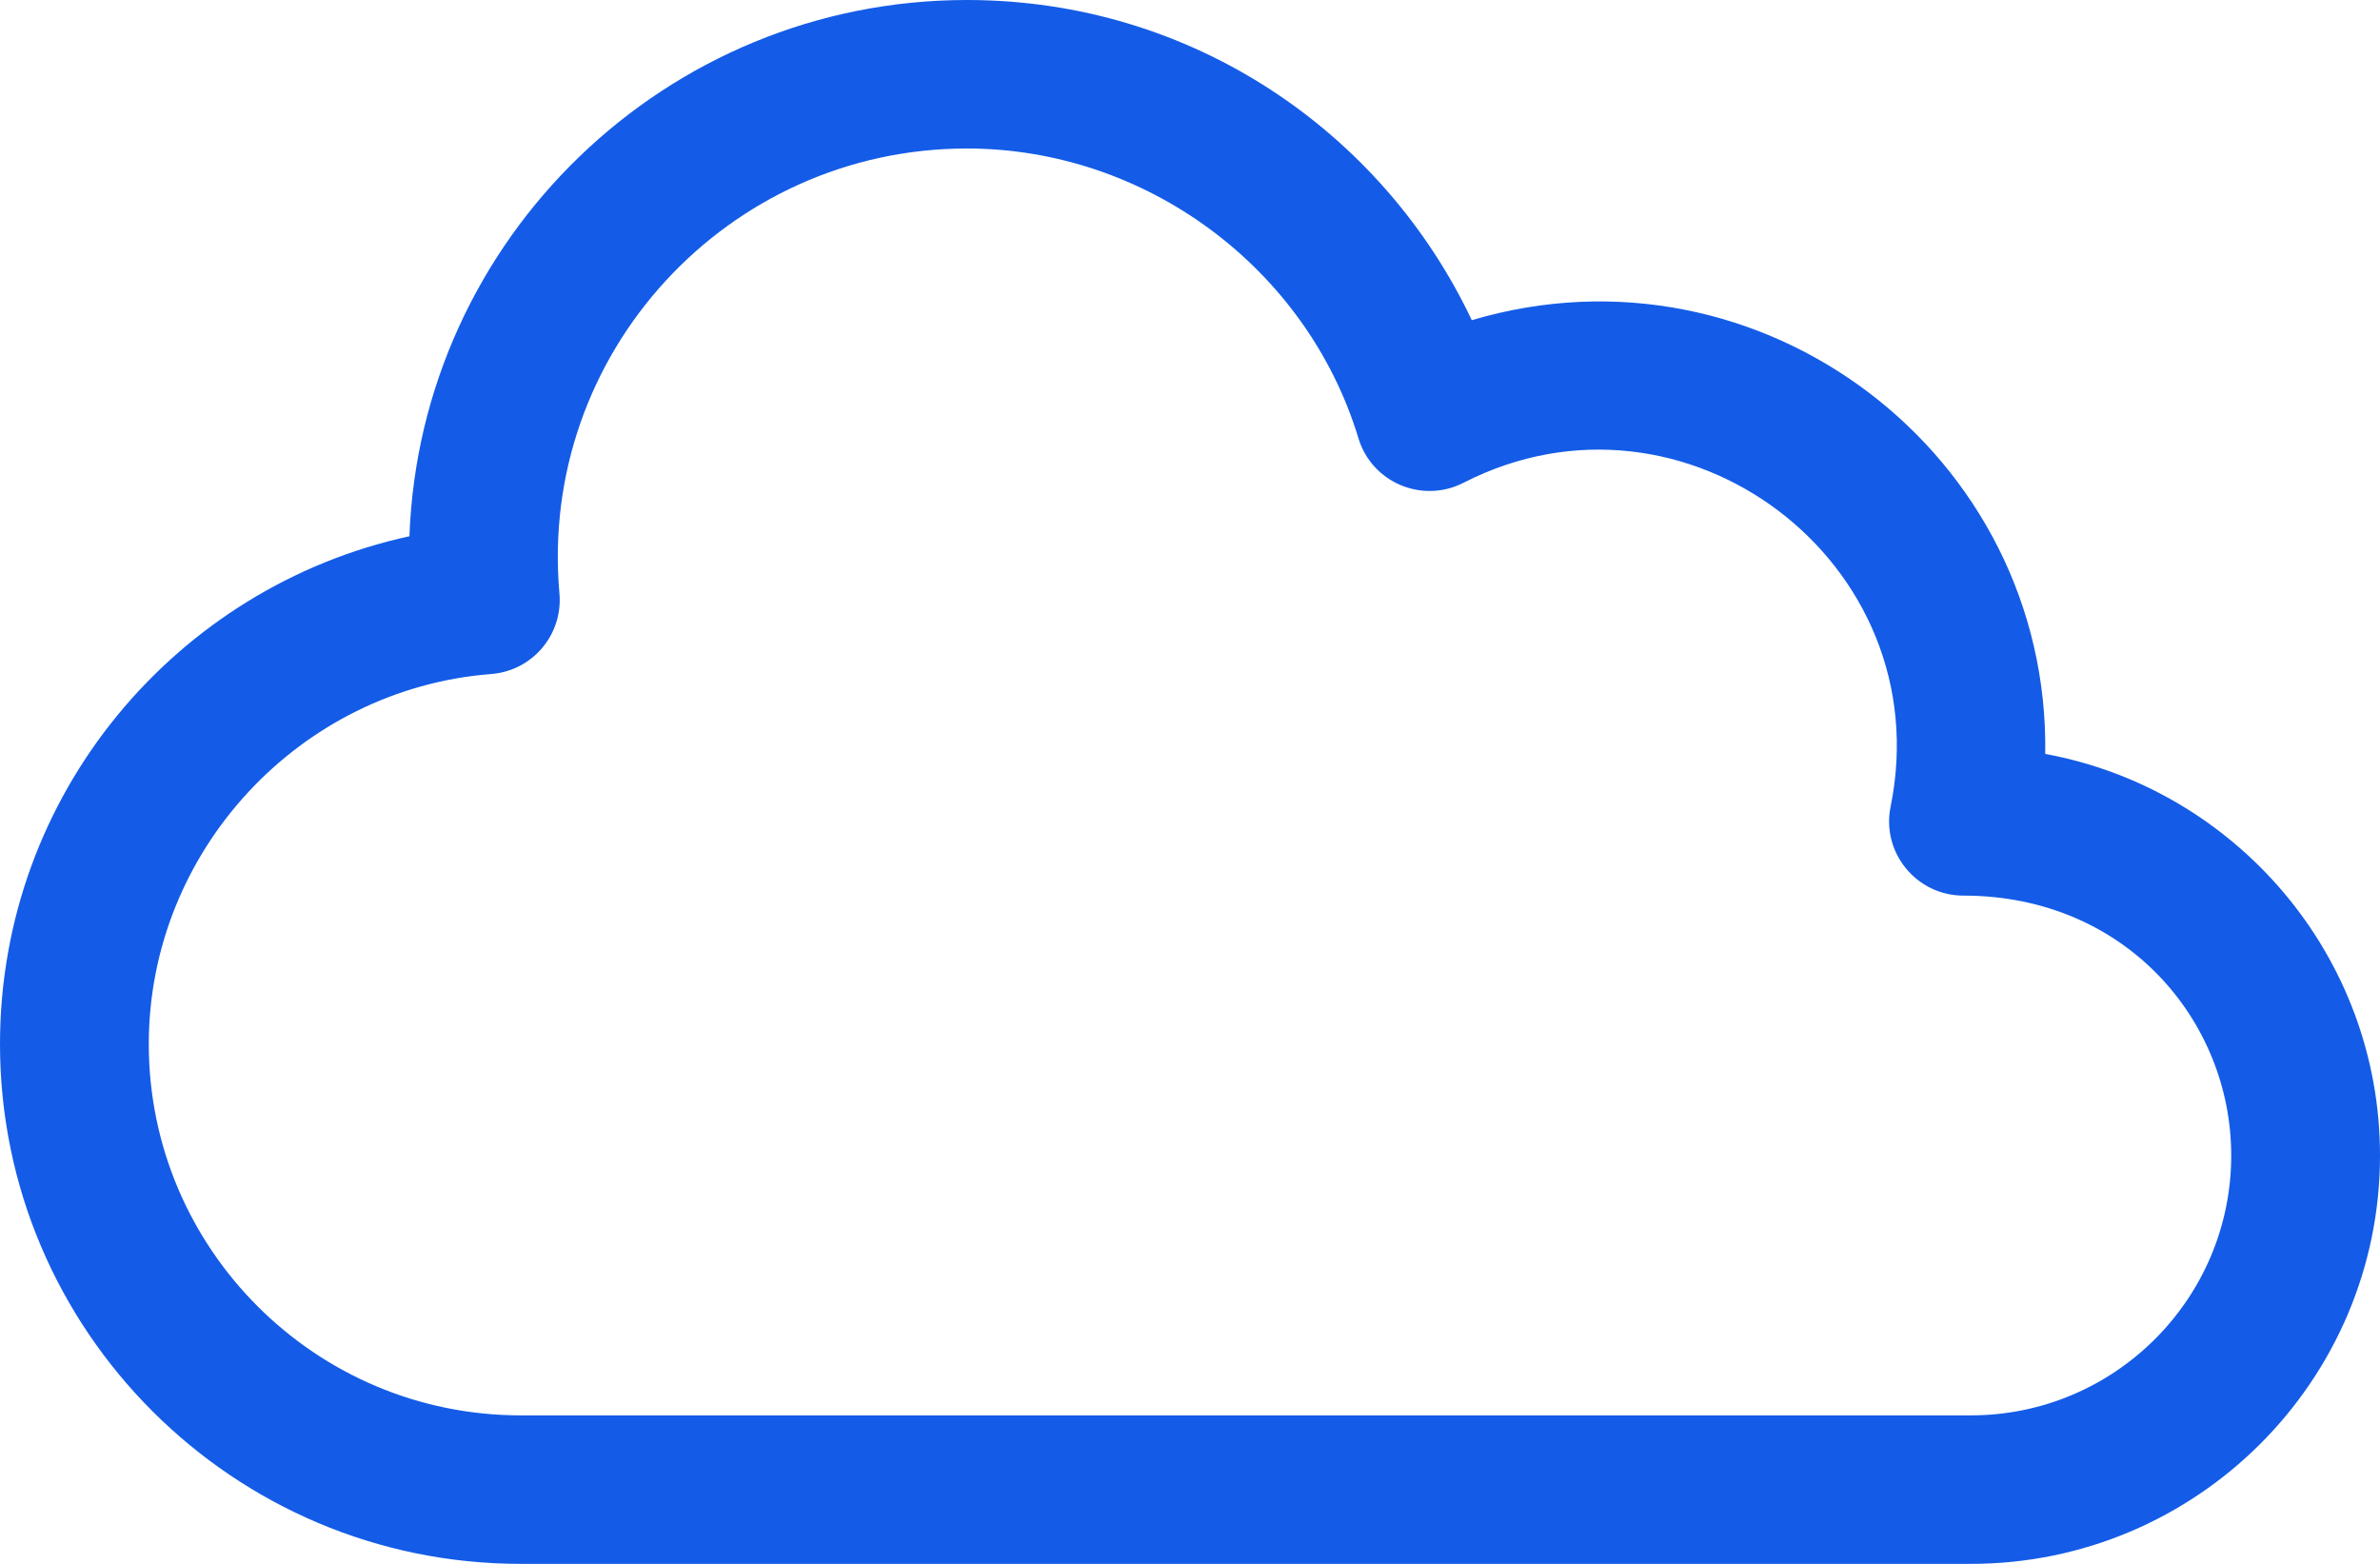 <svg width="35" height="23" viewBox="0 0 35 23" fill="none" xmlns="http://www.w3.org/2000/svg">
<path d="M28.984 23H7.656C3.435 23 0 19.571 0 15.356C0 11.679 2.594 8.631 6.021 7.887C6.181 3.511 9.797 0 14.219 0C17.537 0 20.338 1.948 21.644 4.709C25.899 3.446 30.144 6.684 30.077 11.088C32.874 11.602 35 14.055 35 16.994C35 20.306 32.301 23 28.984 23ZM14.219 2.184C10.703 2.184 7.914 5.199 8.227 8.728C8.281 9.332 7.831 9.866 7.223 9.913C4.399 10.133 2.188 12.524 2.188 15.356C2.188 18.367 4.641 20.816 7.656 20.816H28.984C31.095 20.816 32.812 19.102 32.812 16.994C32.812 15.011 31.258 13.172 28.875 13.172C28.185 13.172 27.665 12.54 27.803 11.863C28.533 8.273 24.766 5.438 21.523 7.1C20.916 7.411 20.174 7.098 19.977 6.445C19.215 3.936 16.847 2.184 14.219 2.184Z" fill="#145CE7"/>
</svg>
